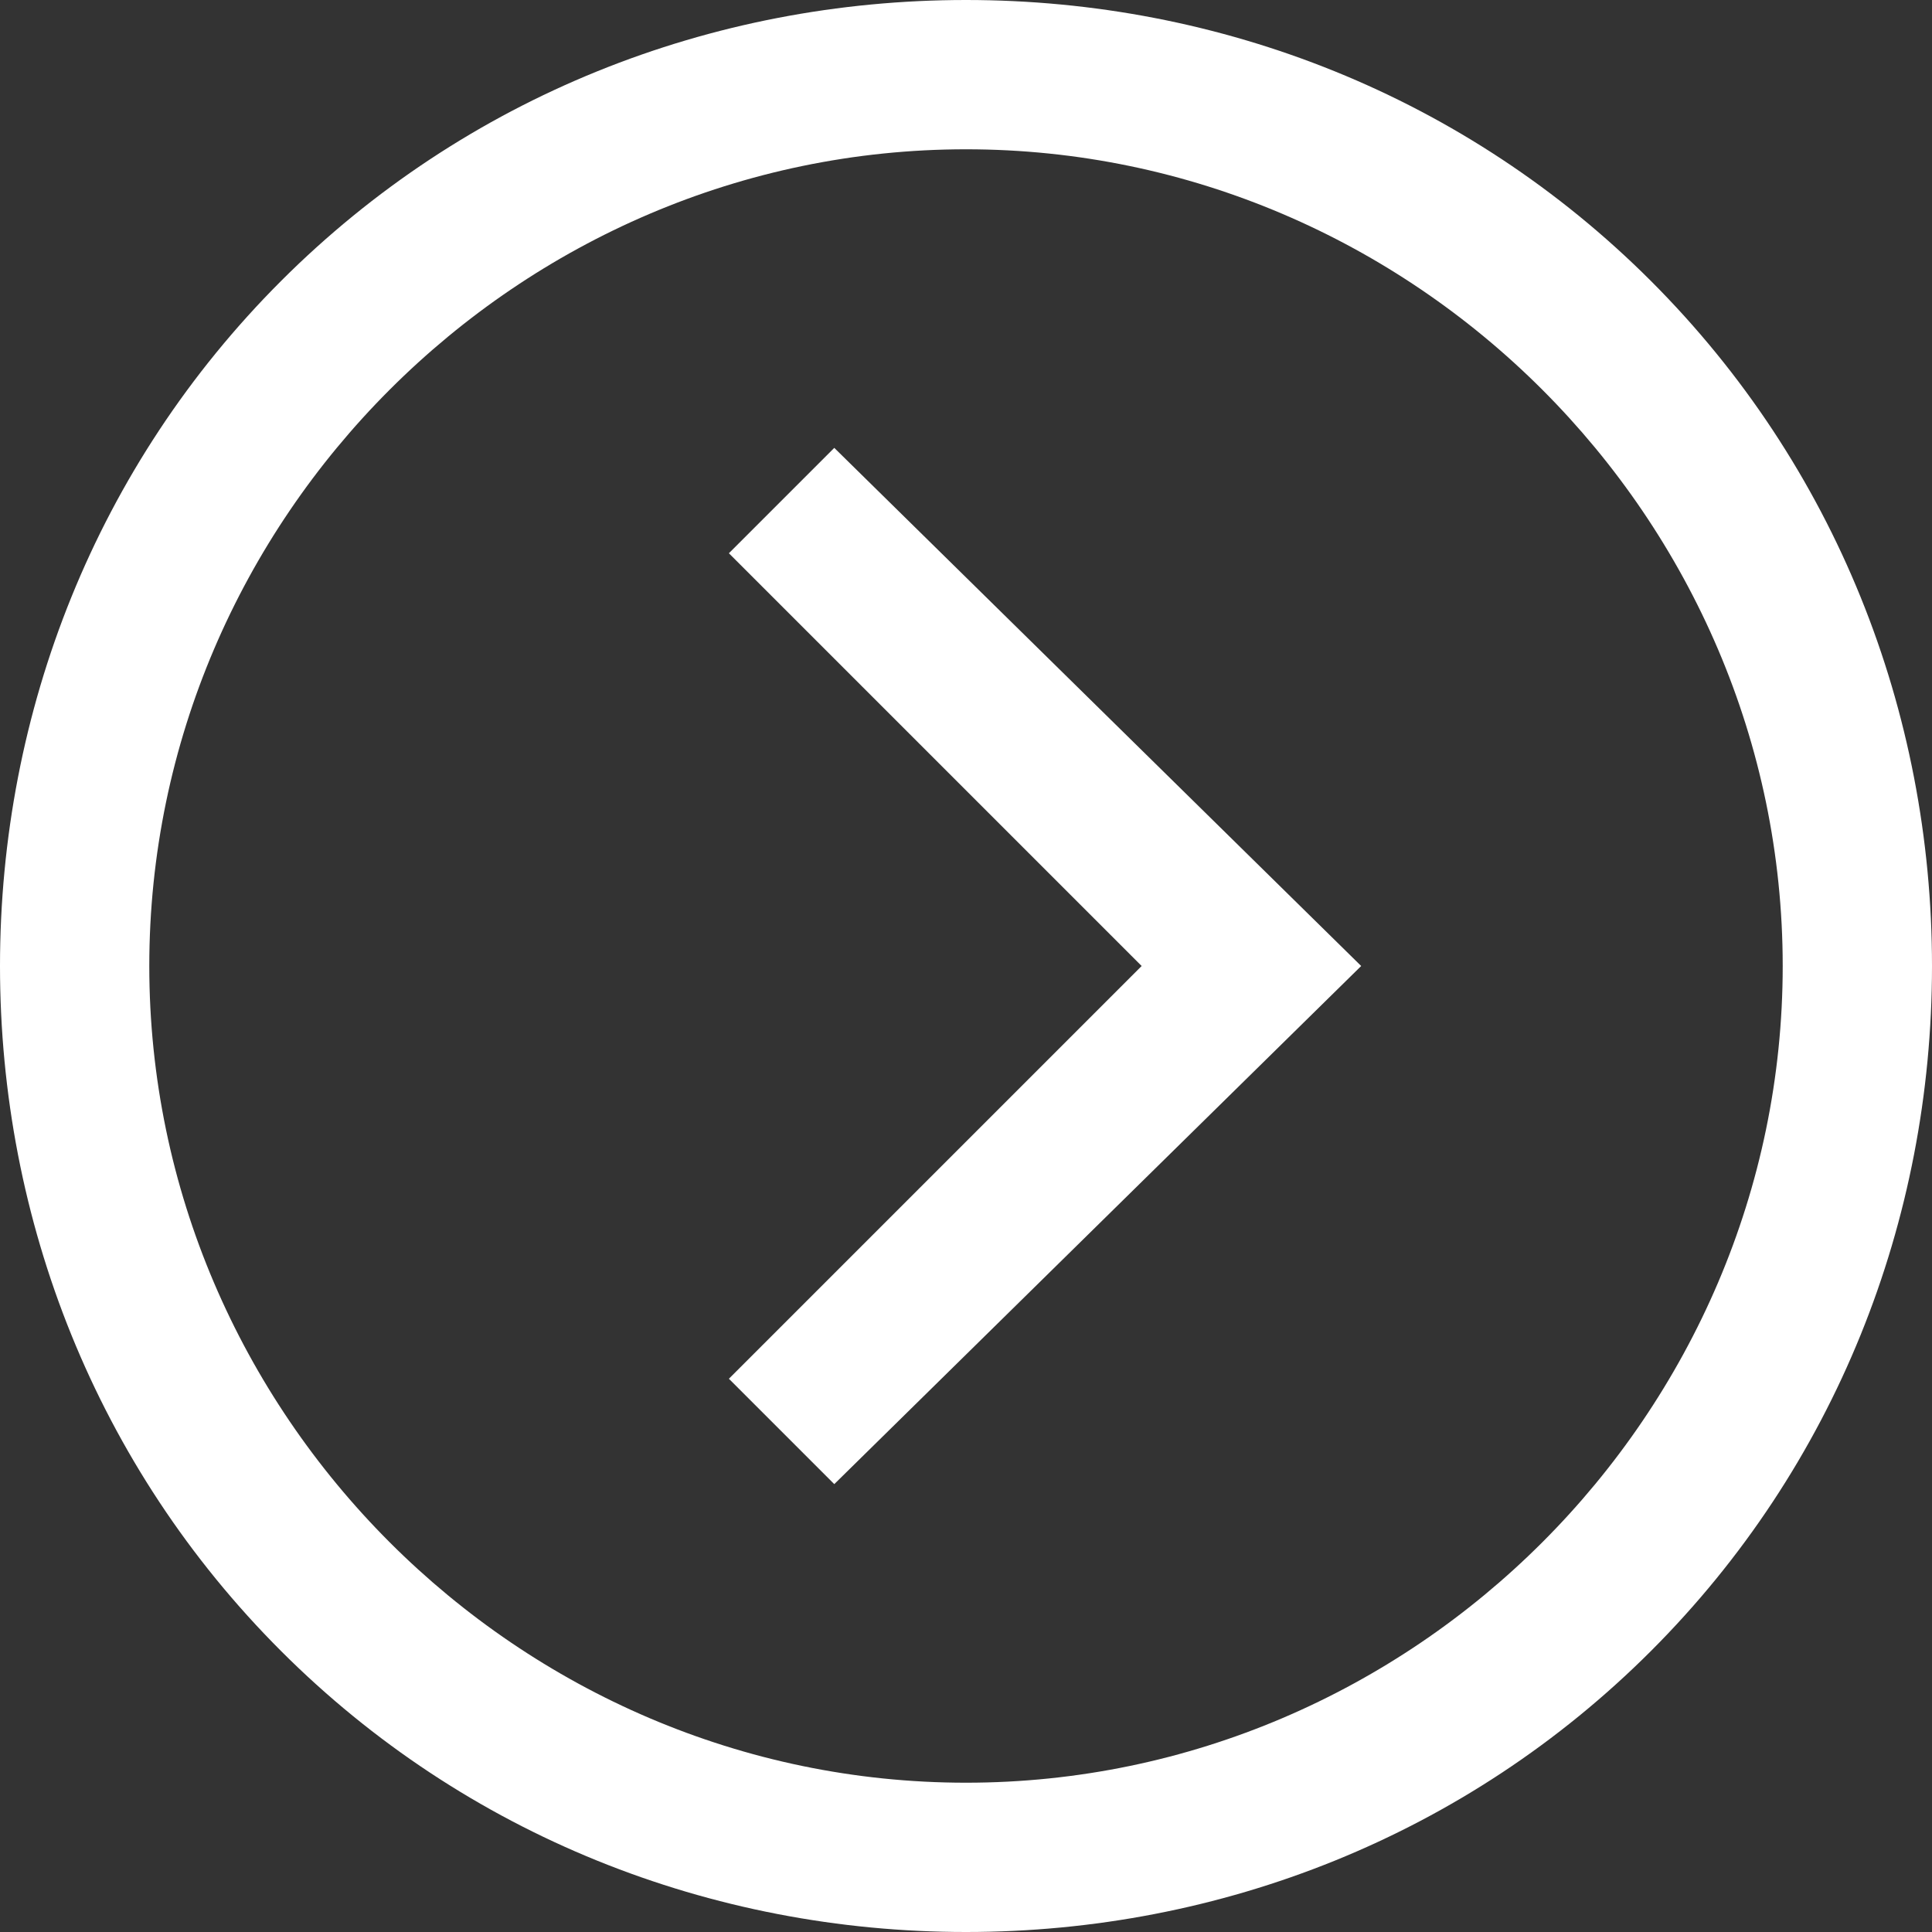 <?xml version="1.0" encoding="utf-8"?>
<!-- Generator: Adobe Illustrator 21.1.0, SVG Export Plug-In . SVG Version: 6.00 Build 0)  -->
<svg version="1.1" id="Layer_1" xmlns="http://www.w3.org/2000/svg" xmlns:xlink="http://www.w3.org/1999/xlink" x="0px" y="0px"
	 viewBox="0 0 22 22" style="enable-background:new 0 0 22 22;" xml:space="preserve">
<rect x="0" y="0" width="22" height="22" fill="#333333" stroke="none"/>
<style type="text/css">
	.st0{fill:#FFFFFF;}
</style>
<path class="st0" d="M11,22c-2.9,0-5.7-1.1-7.8-3.2S0,13.9,0,11c0-2.9,1.1-5.7,3.2-7.8C5.3,1.1,8.1,0,11,0c2.9,0,5.7,1.1,7.8,3.2
	C20.9,5.3,22,8.1,22,11c0,2.9-1.1,5.7-3.2,7.8S13.9,22,11,22L11,22z M11,1.7c-5.1,0-9.3,4.2-9.3,9.3c0,5.1,4.2,9.3,9.3,9.3
	c5.1,0,9.3-4.2,9.3-9.3C20.3,5.9,16.1,1.7,11,1.7L11,1.7z M15.5,11L9.5,5.1L8.3,6.3l4.7,4.7l-4.7,4.7l1.2,1.2L15.5,11z M15.5,11"/>
</svg>
